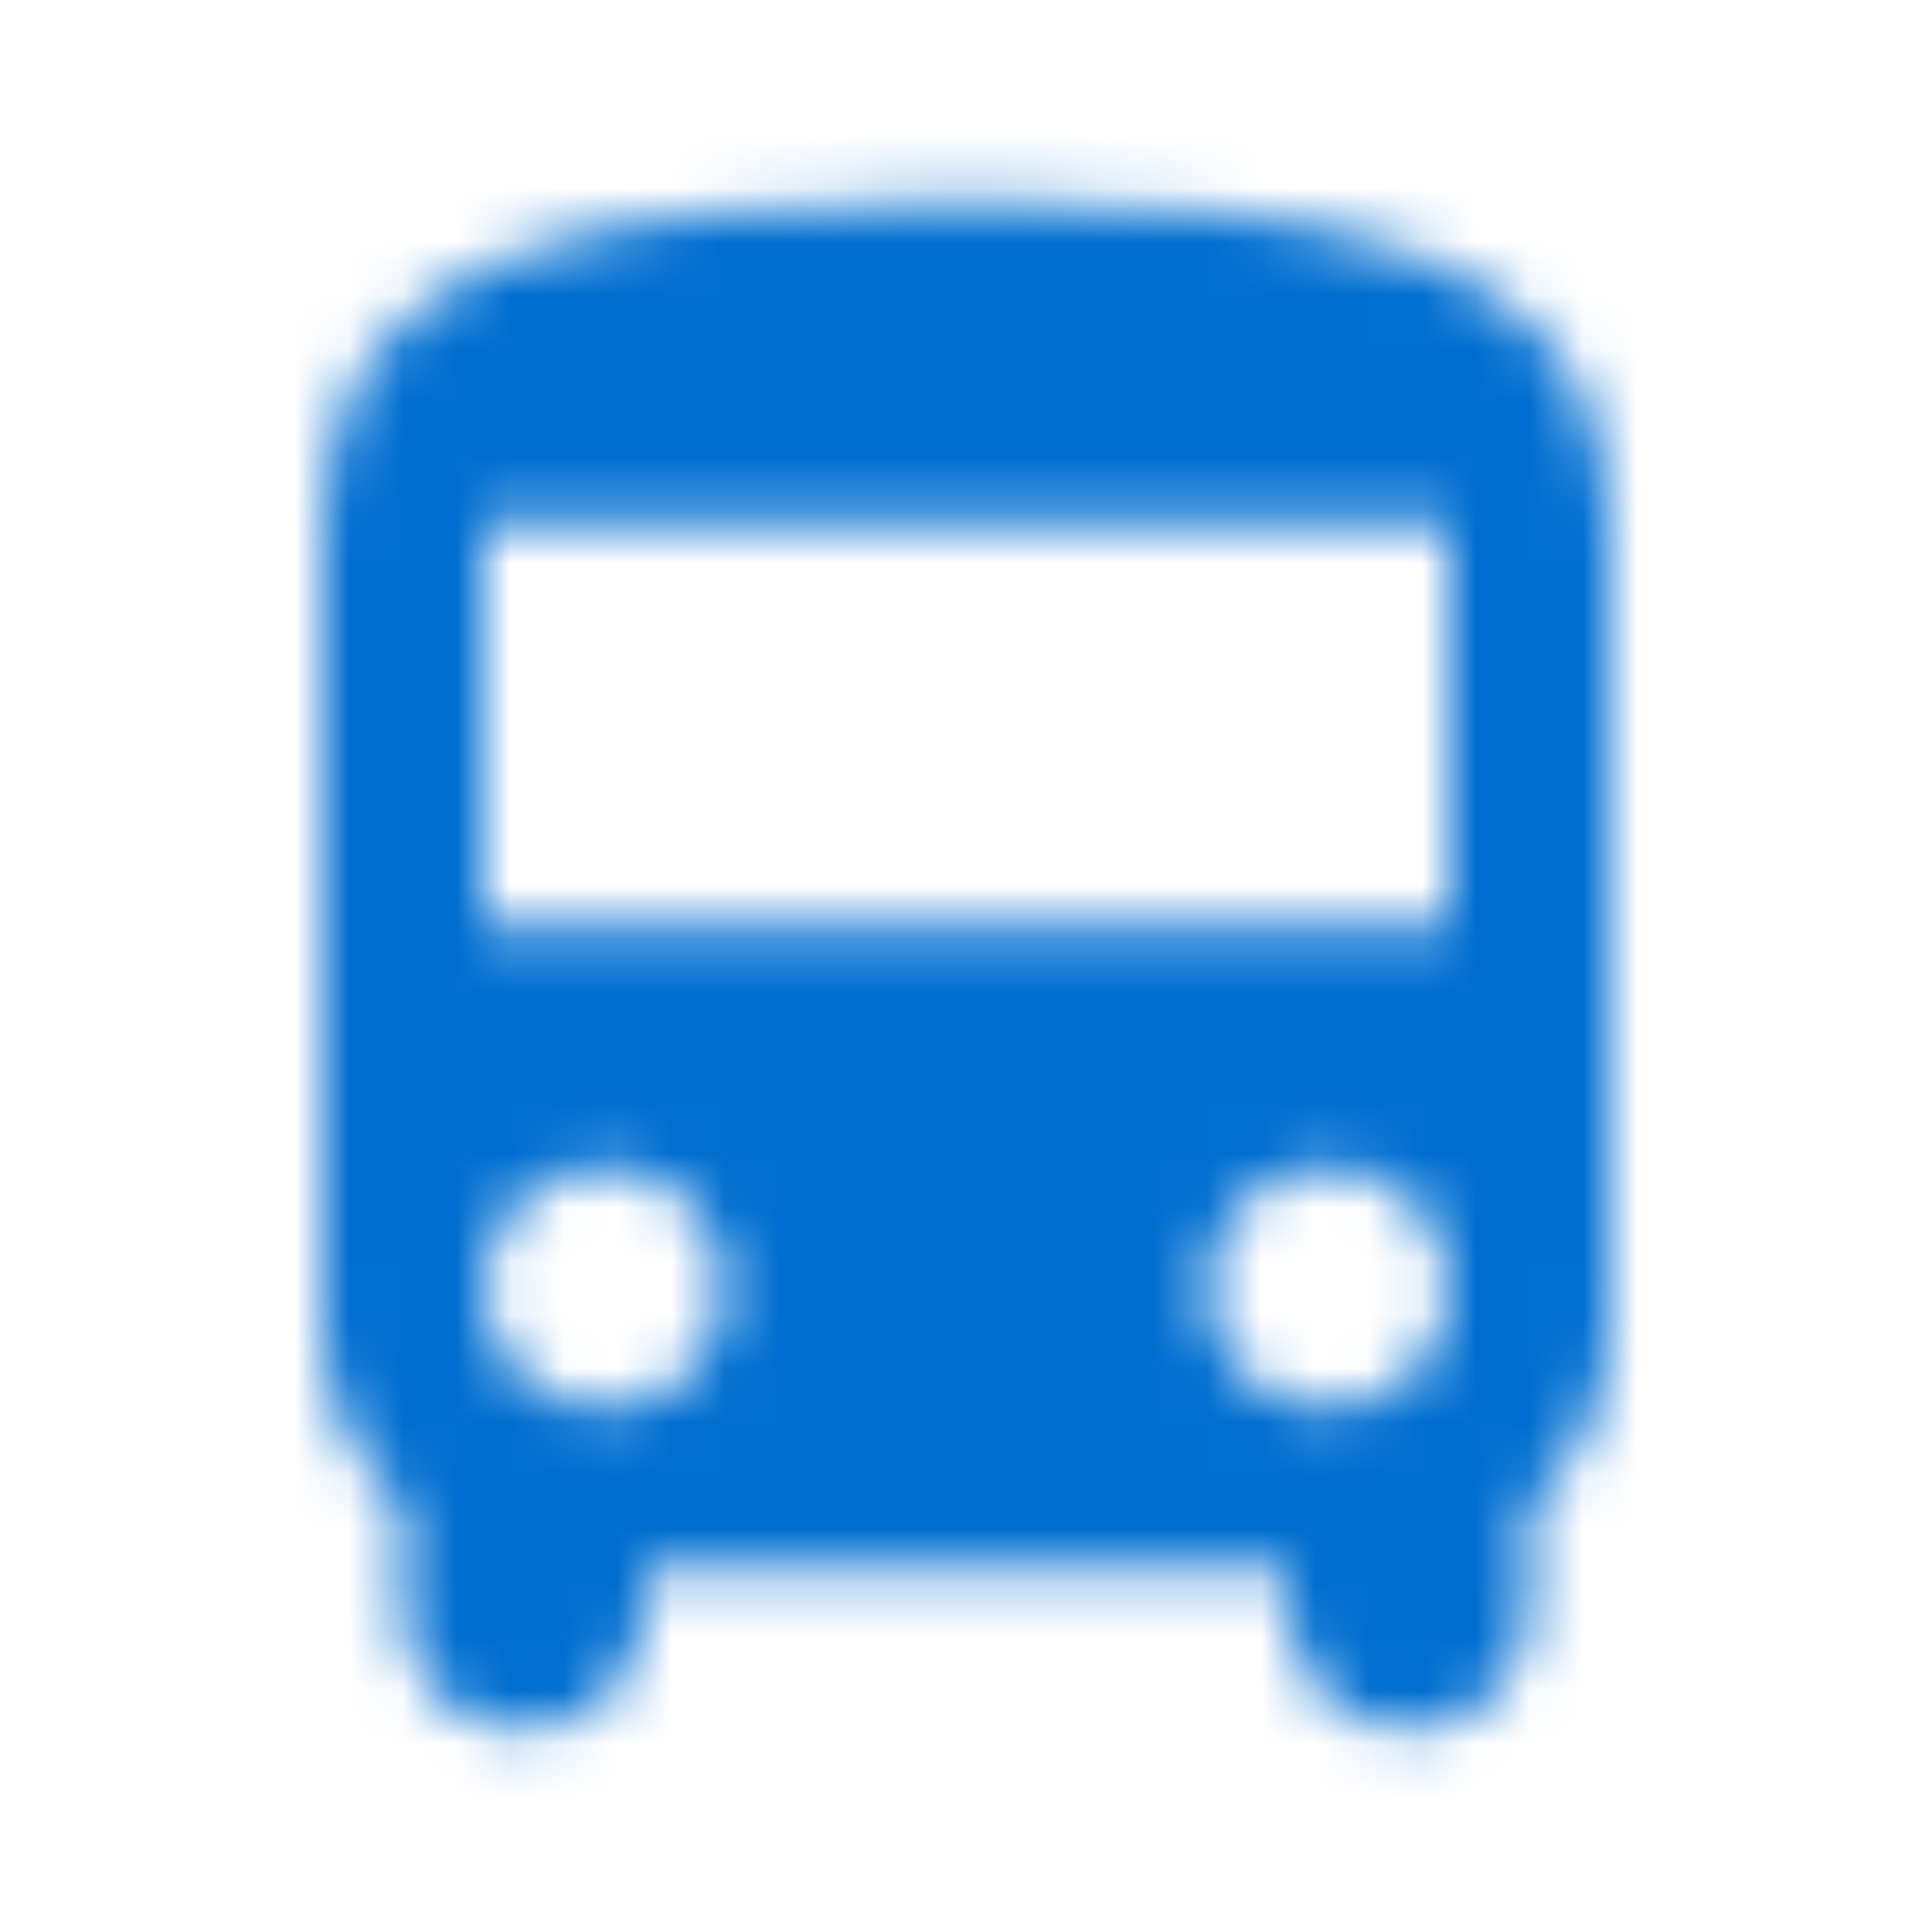 <svg width="36" height="36" viewBox="0 0 36 36" fill="none" xmlns="http://www.w3.org/2000/svg">
<mask id="mask0" mask-type="alpha" maskUnits="userSpaceOnUse" x="6" y="3" width="24" height="30">
<path fill-rule="evenodd" clip-rule="evenodd" d="M7.5 28.08C6.585 27.255 6 26.07 6 24.75V9.75C6 4.5 11.37 3.75 18 3.75C24.63 3.75 30 4.5 30 9.75V24.75C30 26.07 29.415 27.255 28.5 28.08V30C28.5 31.245 27.48 32.25 26.25 32.25C25.005 32.25 24 31.23 24 30V29.25H12V30C12 31.245 10.995 32.25 9.75 32.25C8.505 32.25 7.5 31.245 7.5 30V28.08ZM9 24C9 25.245 10.005 26.25 11.25 26.25C12.495 26.25 13.5 25.245 13.5 24C13.5 22.755 12.495 21.75 11.25 21.75C10.005 21.75 9 22.755 9 24ZM24.75 26.25C23.505 26.25 22.5 25.245 22.5 24C22.5 22.755 23.505 21.75 24.75 21.75C25.995 21.75 27 22.755 27 24C27 25.245 25.995 26.25 24.75 26.25ZM9 17.25H27V9.75H9V17.25Z" fill="black"/>
</mask>
<g mask="url(#mask0)">
<rect width="36" height="36" fill="#006ED0"/>
</g>
</svg>
